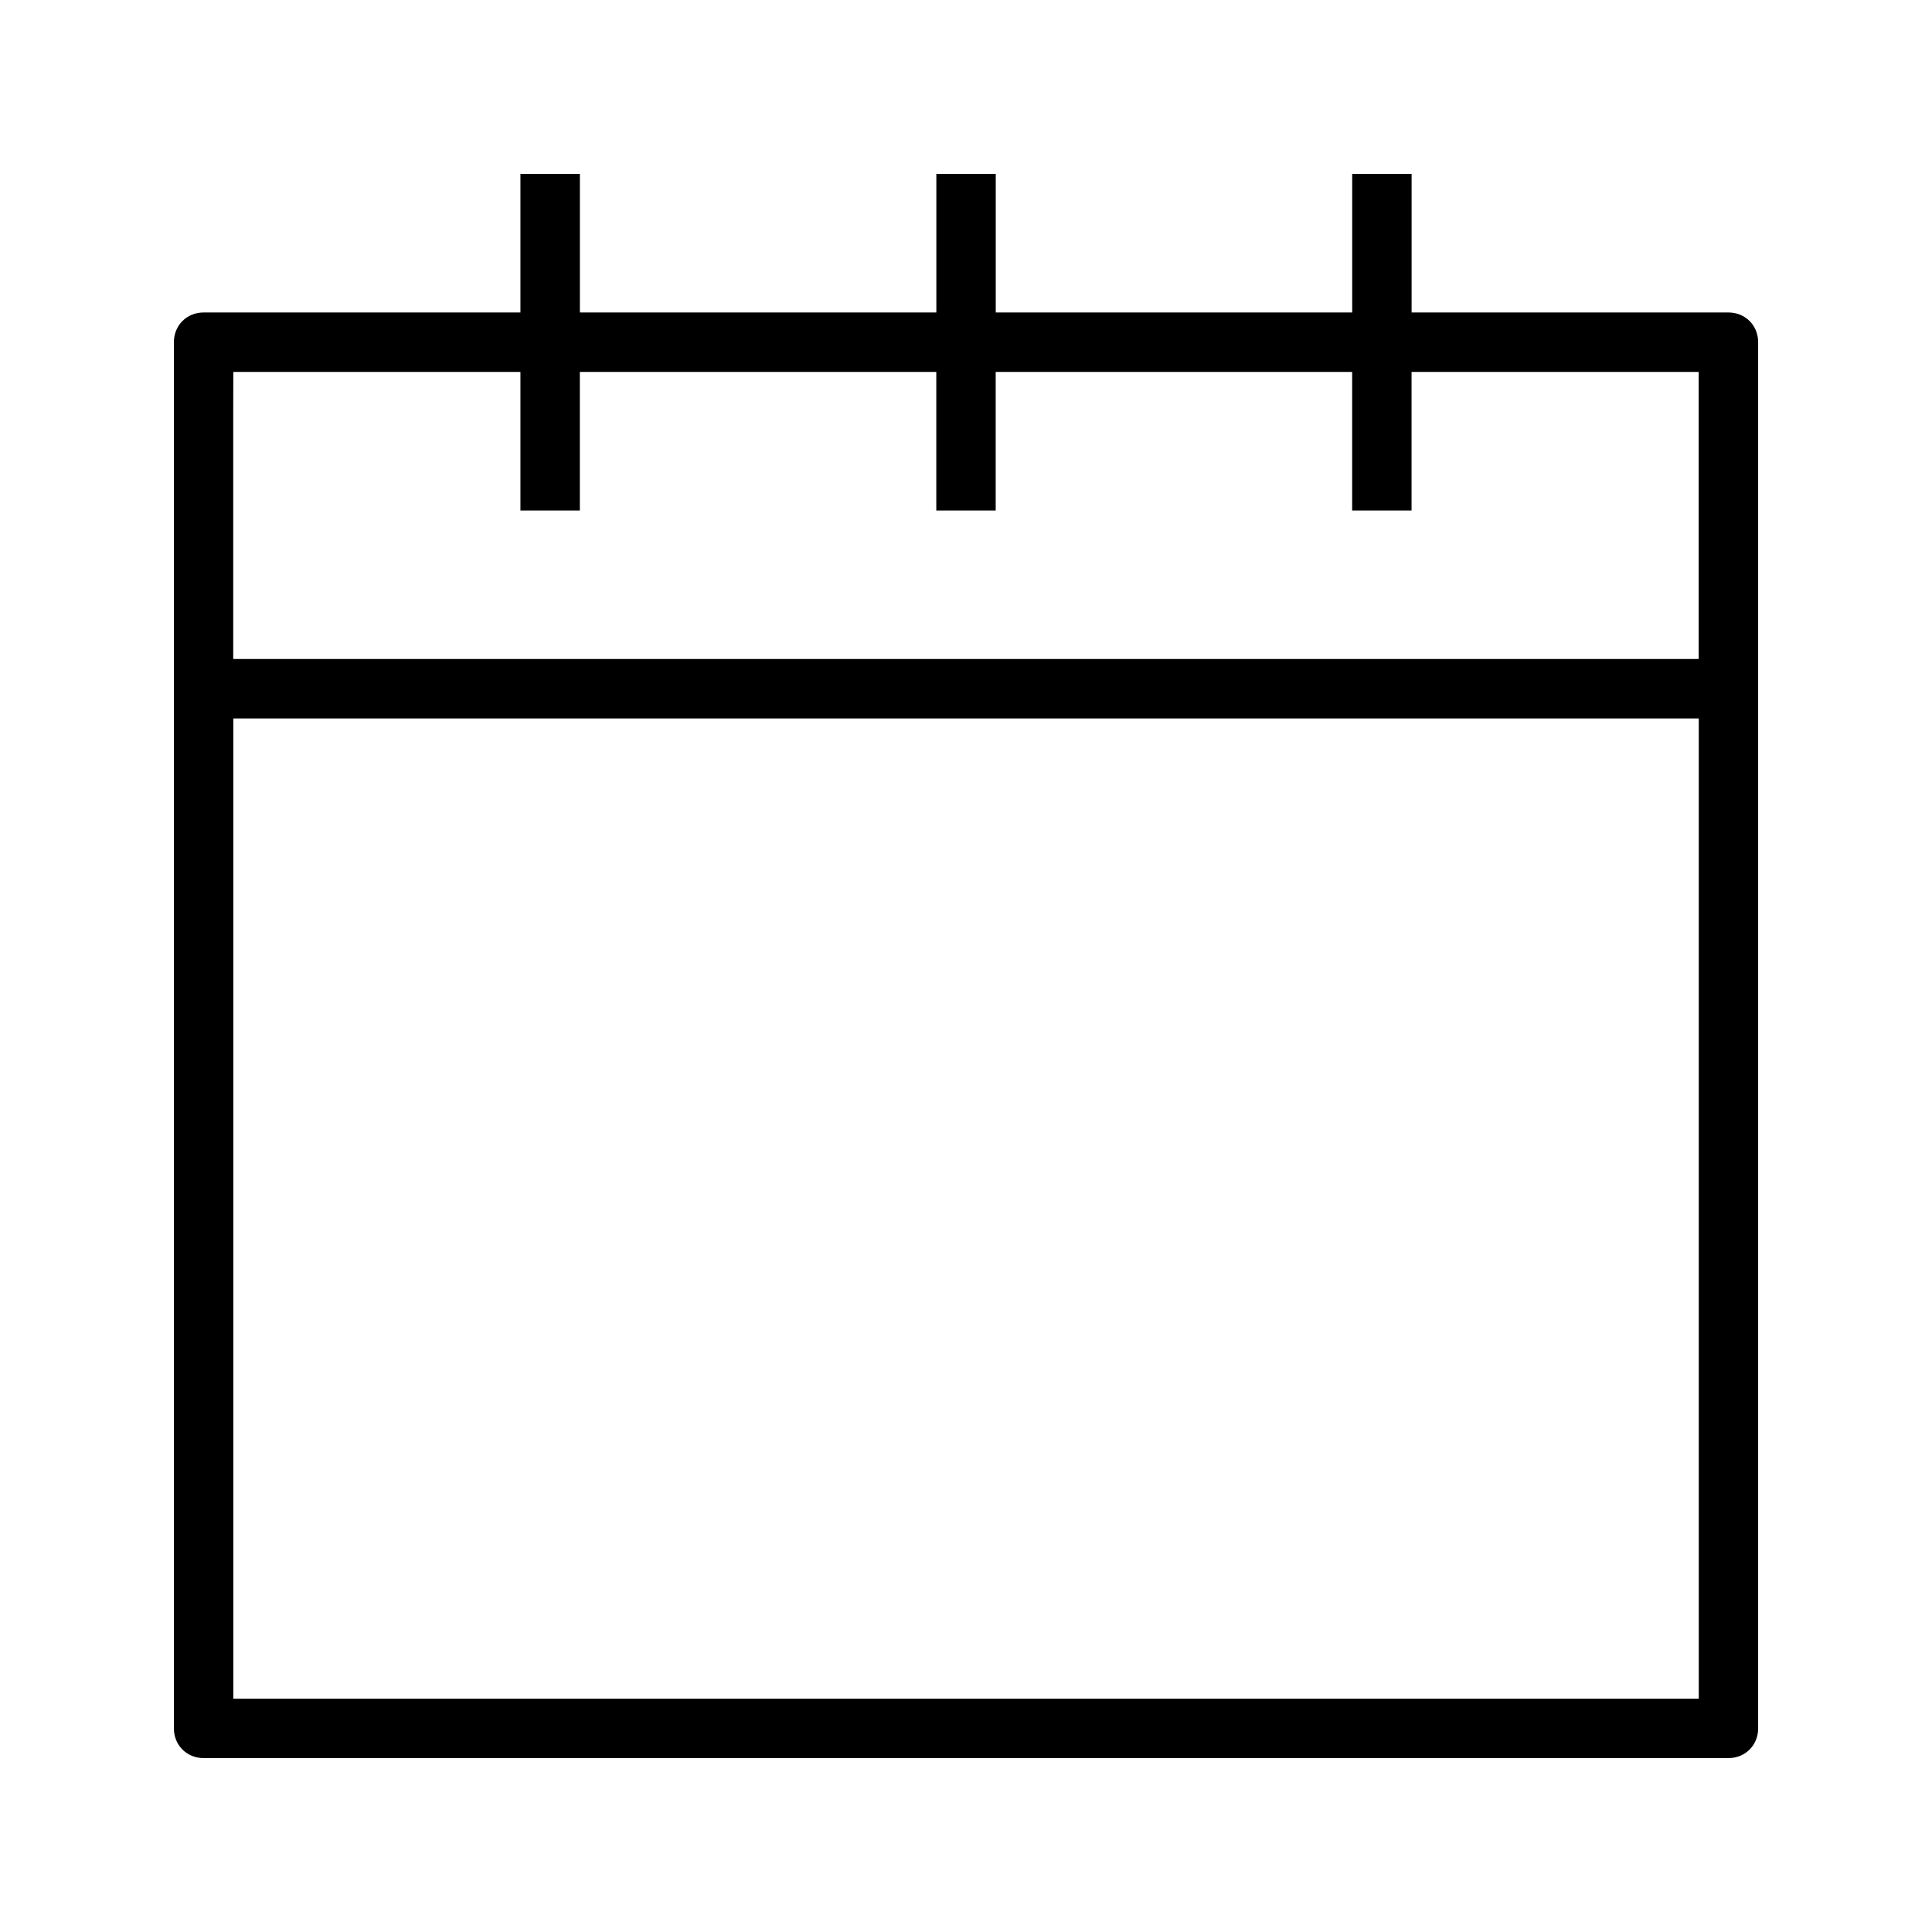 <?xml version="1.0" encoding="UTF-8"?>
<!-- Uploaded to: ICON Repo, www.svgrepo.com, Generator: ICON Repo Mixer Tools -->
<svg fill="#000000" width="800px" height="800px" version="1.1" viewBox="144 144 512 512" xmlns="http://www.w3.org/2000/svg">
 <path d="m281.92 190.08v36.73h-83.965c-4.457 0-7.871 3.418-7.871 7.871v367.36c0 4.457 3.418 7.871 7.871 7.871h404.1c4.457 0 7.871-3.418 7.871-7.871v-367.36c0-4.457-3.418-7.871-7.871-7.871h-83.965v-36.73h-15.742v36.73h-94.465v-36.73h-15.742v36.73h-94.465v-36.73zm-76.09 52.477h76.09v36.73h15.742v-36.73h94.465v36.73h15.742v-36.73h94.465v36.73h15.742v-36.73h76.09v76.09h-388.36v-65.605zm0 91.836h388.36v259.78h-388.36z"/>
</svg>